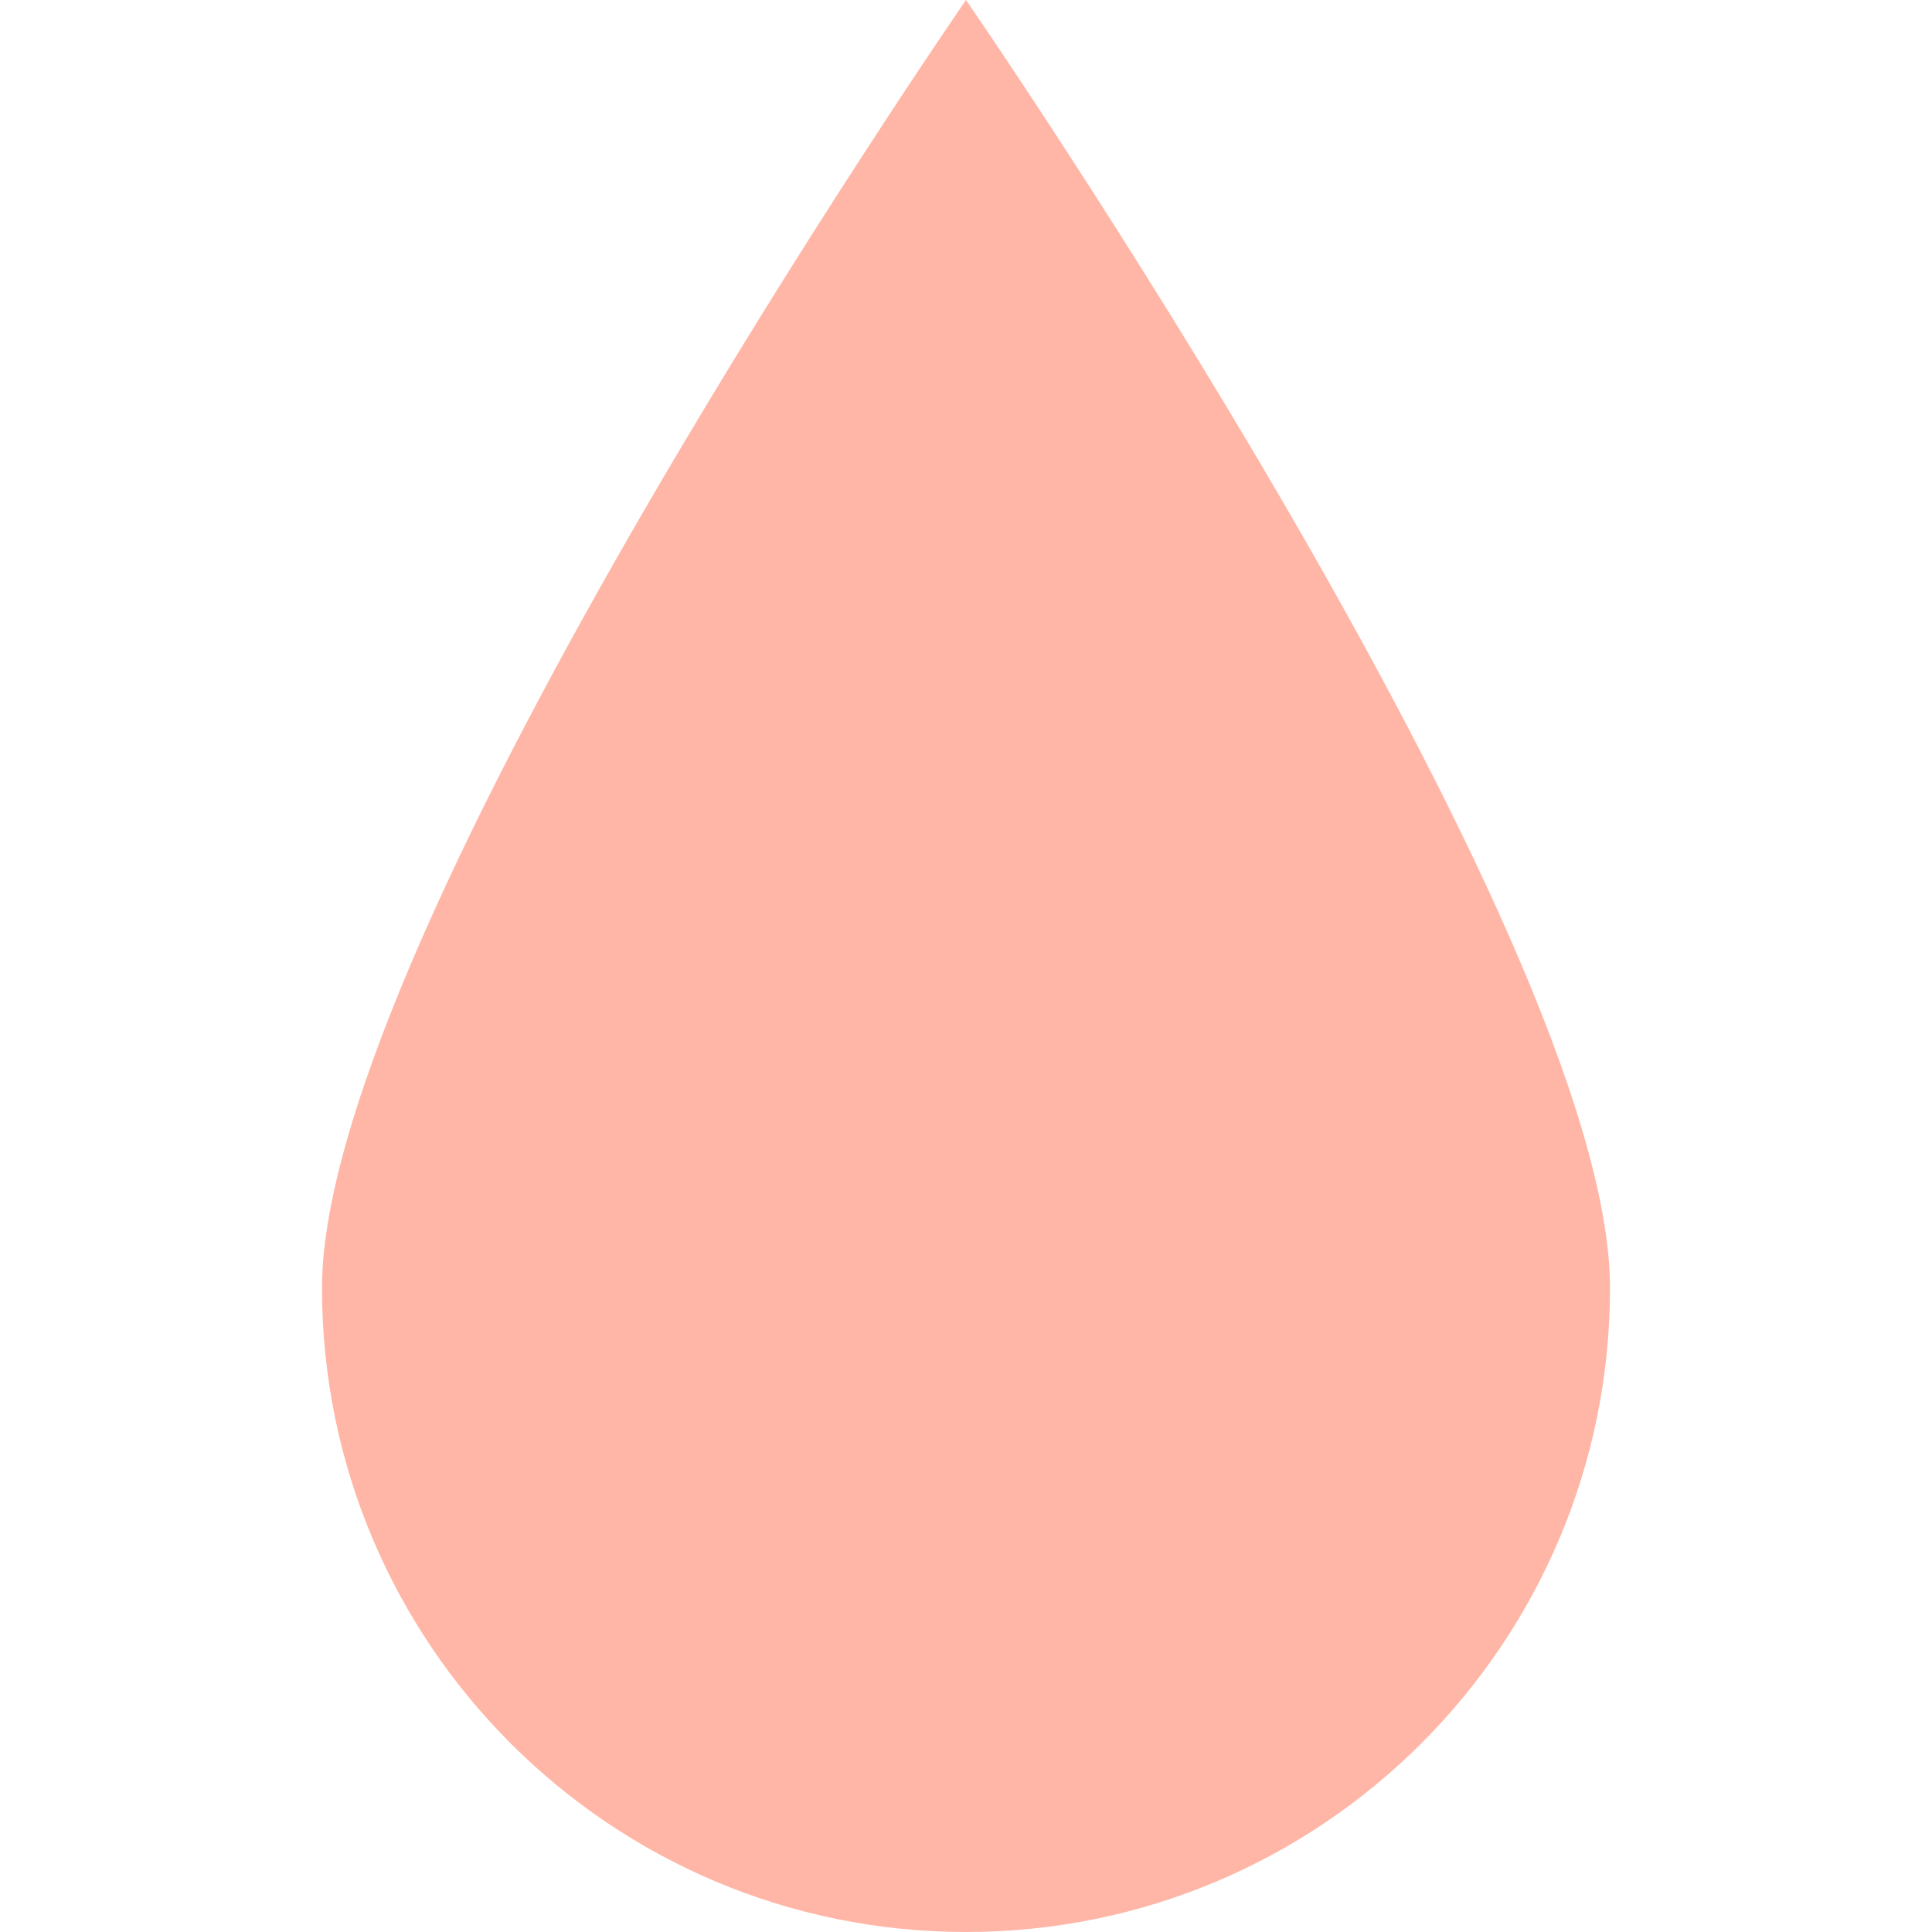 <svg width="24" height="24" viewBox="0 0 24 24" fill="none" xmlns="http://www.w3.org/2000/svg">
<path d="M20 16C20 20.418 16.418 24 12 24C7.582 24 4 20.418 4 16C4 11.582 12 0 12 0C12 0 20 11.582 20 16Z" fill="#FFB6A6"/>
</svg>
